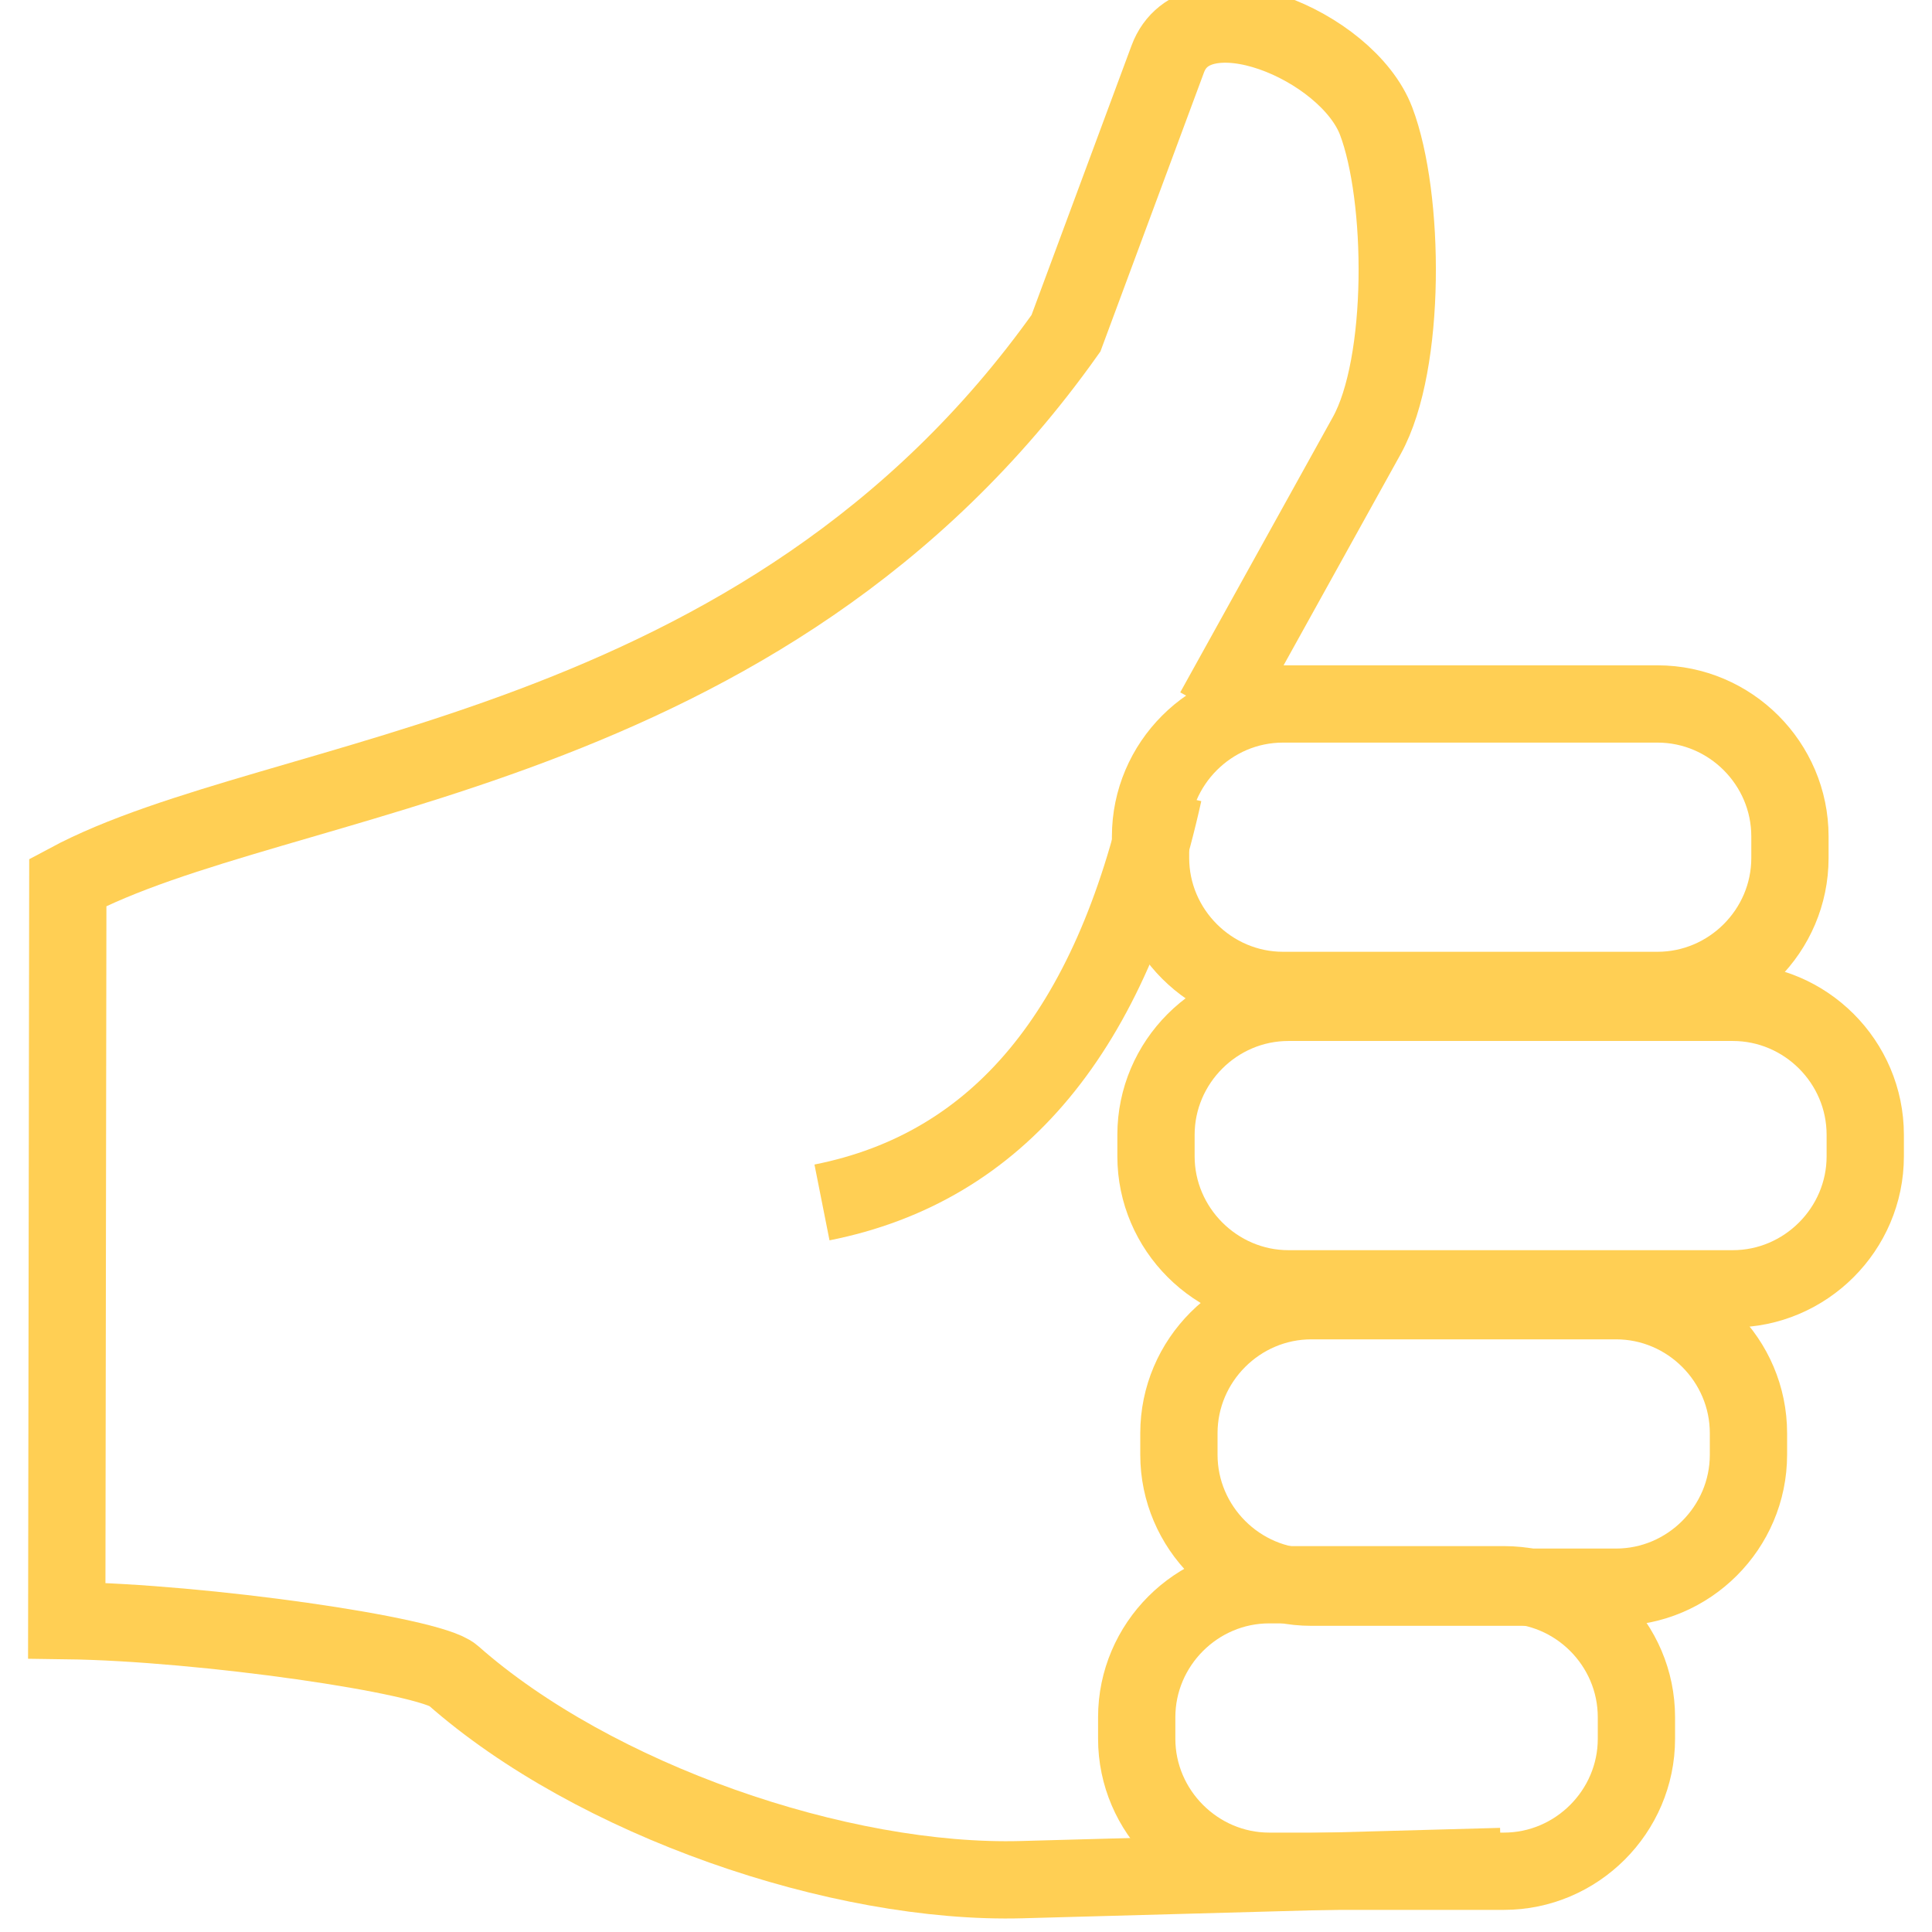<?xml version="1.0" standalone="no"?>
<!-- Generator: Adobe Fireworks CS6, Export SVG Extension by Aaron Beall (http://fireworks.abeall.com) . Version: 0.6.1  -->
<!DOCTYPE svg PUBLIC "-//W3C//DTD SVG 1.1//EN" "http://www.w3.org/Graphics/SVG/1.1/DTD/svg11.dtd">
<svg id="Untitled-Page%201" viewBox="0 0 100 100" style="background-color:#ffffff00" version="1.1"
	xmlns="http://www.w3.org/2000/svg" xmlns:xlink="http://www.w3.org/1999/xlink" xml:space="preserve"
	x="0px" y="0px" width="100px" height="100px"
>
	<g id="Layer%201">
		<path d="M 77.698 96.609 L 52.895 97.29 C 43.469 97.55 30.75 93.166 23.439 86.709 C 22.263 85.669 10.464 83.975 3.455 83.883 L 3.51 45.671 C 14.415 39.826 39.488 39.351 55.174 17.25 L 60.443 3.054 C 61.914 -0.909 69.726 2.317 71.227 6.266 C 72.716 10.183 72.806 18.821 70.744 22.545 L 62.838 36.806 L 62.838 36.806 " stroke="#ffcf54" stroke-width="4" fill="none"/>
		<path d="M 92.647 43.293 L 92.647 44.408 C 92.647 48.18 89.554 51.264 85.791 51.264 L 66.408 51.264 C 62.645 51.264 59.552 48.17 59.552 44.408 L 59.552 43.293 C 59.552 39.53 62.637 36.437 66.408 36.437 L 85.791 36.437 C 89.562 36.437 92.647 39.523 92.647 43.293 Z" stroke="#ffcf54" stroke-width="4" fill="none"/>
		<path d="M 96.545 58.737 L 96.545 59.852 C 96.545 63.622 93.447 66.709 89.688 66.709 L 66.69 66.709 C 62.932 66.709 59.834 63.61 59.834 59.852 L 59.834 58.737 C 59.834 54.977 62.919 51.881 66.69 51.881 L 89.688 51.881 C 93.459 51.881 96.545 54.965 96.545 58.737 Z" stroke="#ffcf54" stroke-width="4" fill="none"/>
		<path d="M 90.5 74.181 L 90.5 75.296 C 90.5 79.067 87.408 82.153 83.644 82.153 L 67.877 82.153 C 64.111 82.153 61.02 79.061 61.02 75.296 L 61.02 74.181 C 61.02 70.416 64.106 67.324 67.877 67.324 L 83.644 67.324 C 87.414 67.324 90.5 70.41 90.5 74.181 Z" stroke="#ffcf54" stroke-width="4" fill="none"/>
		<path d="M 84.701 88.883 L 84.701 89.998 C 84.701 93.768 81.603 96.855 77.844 96.855 L 65.691 96.855 C 61.933 96.855 58.836 93.757 58.836 89.998 L 58.836 88.883 C 58.836 85.124 61.921 82.026 65.691 82.026 L 77.844 82.026 C 81.614 82.026 84.701 85.111 84.701 88.883 Z" stroke="#ffcf54" stroke-width="4" fill="none"/>
		<path d="M 60.225 41.034 C 57.507 53.32 51.699 60.421 42.546 62.238 L 42.546 62.238 " stroke="#ffcf54" stroke-width="4" fill="none"/>
	</g>
</svg>
